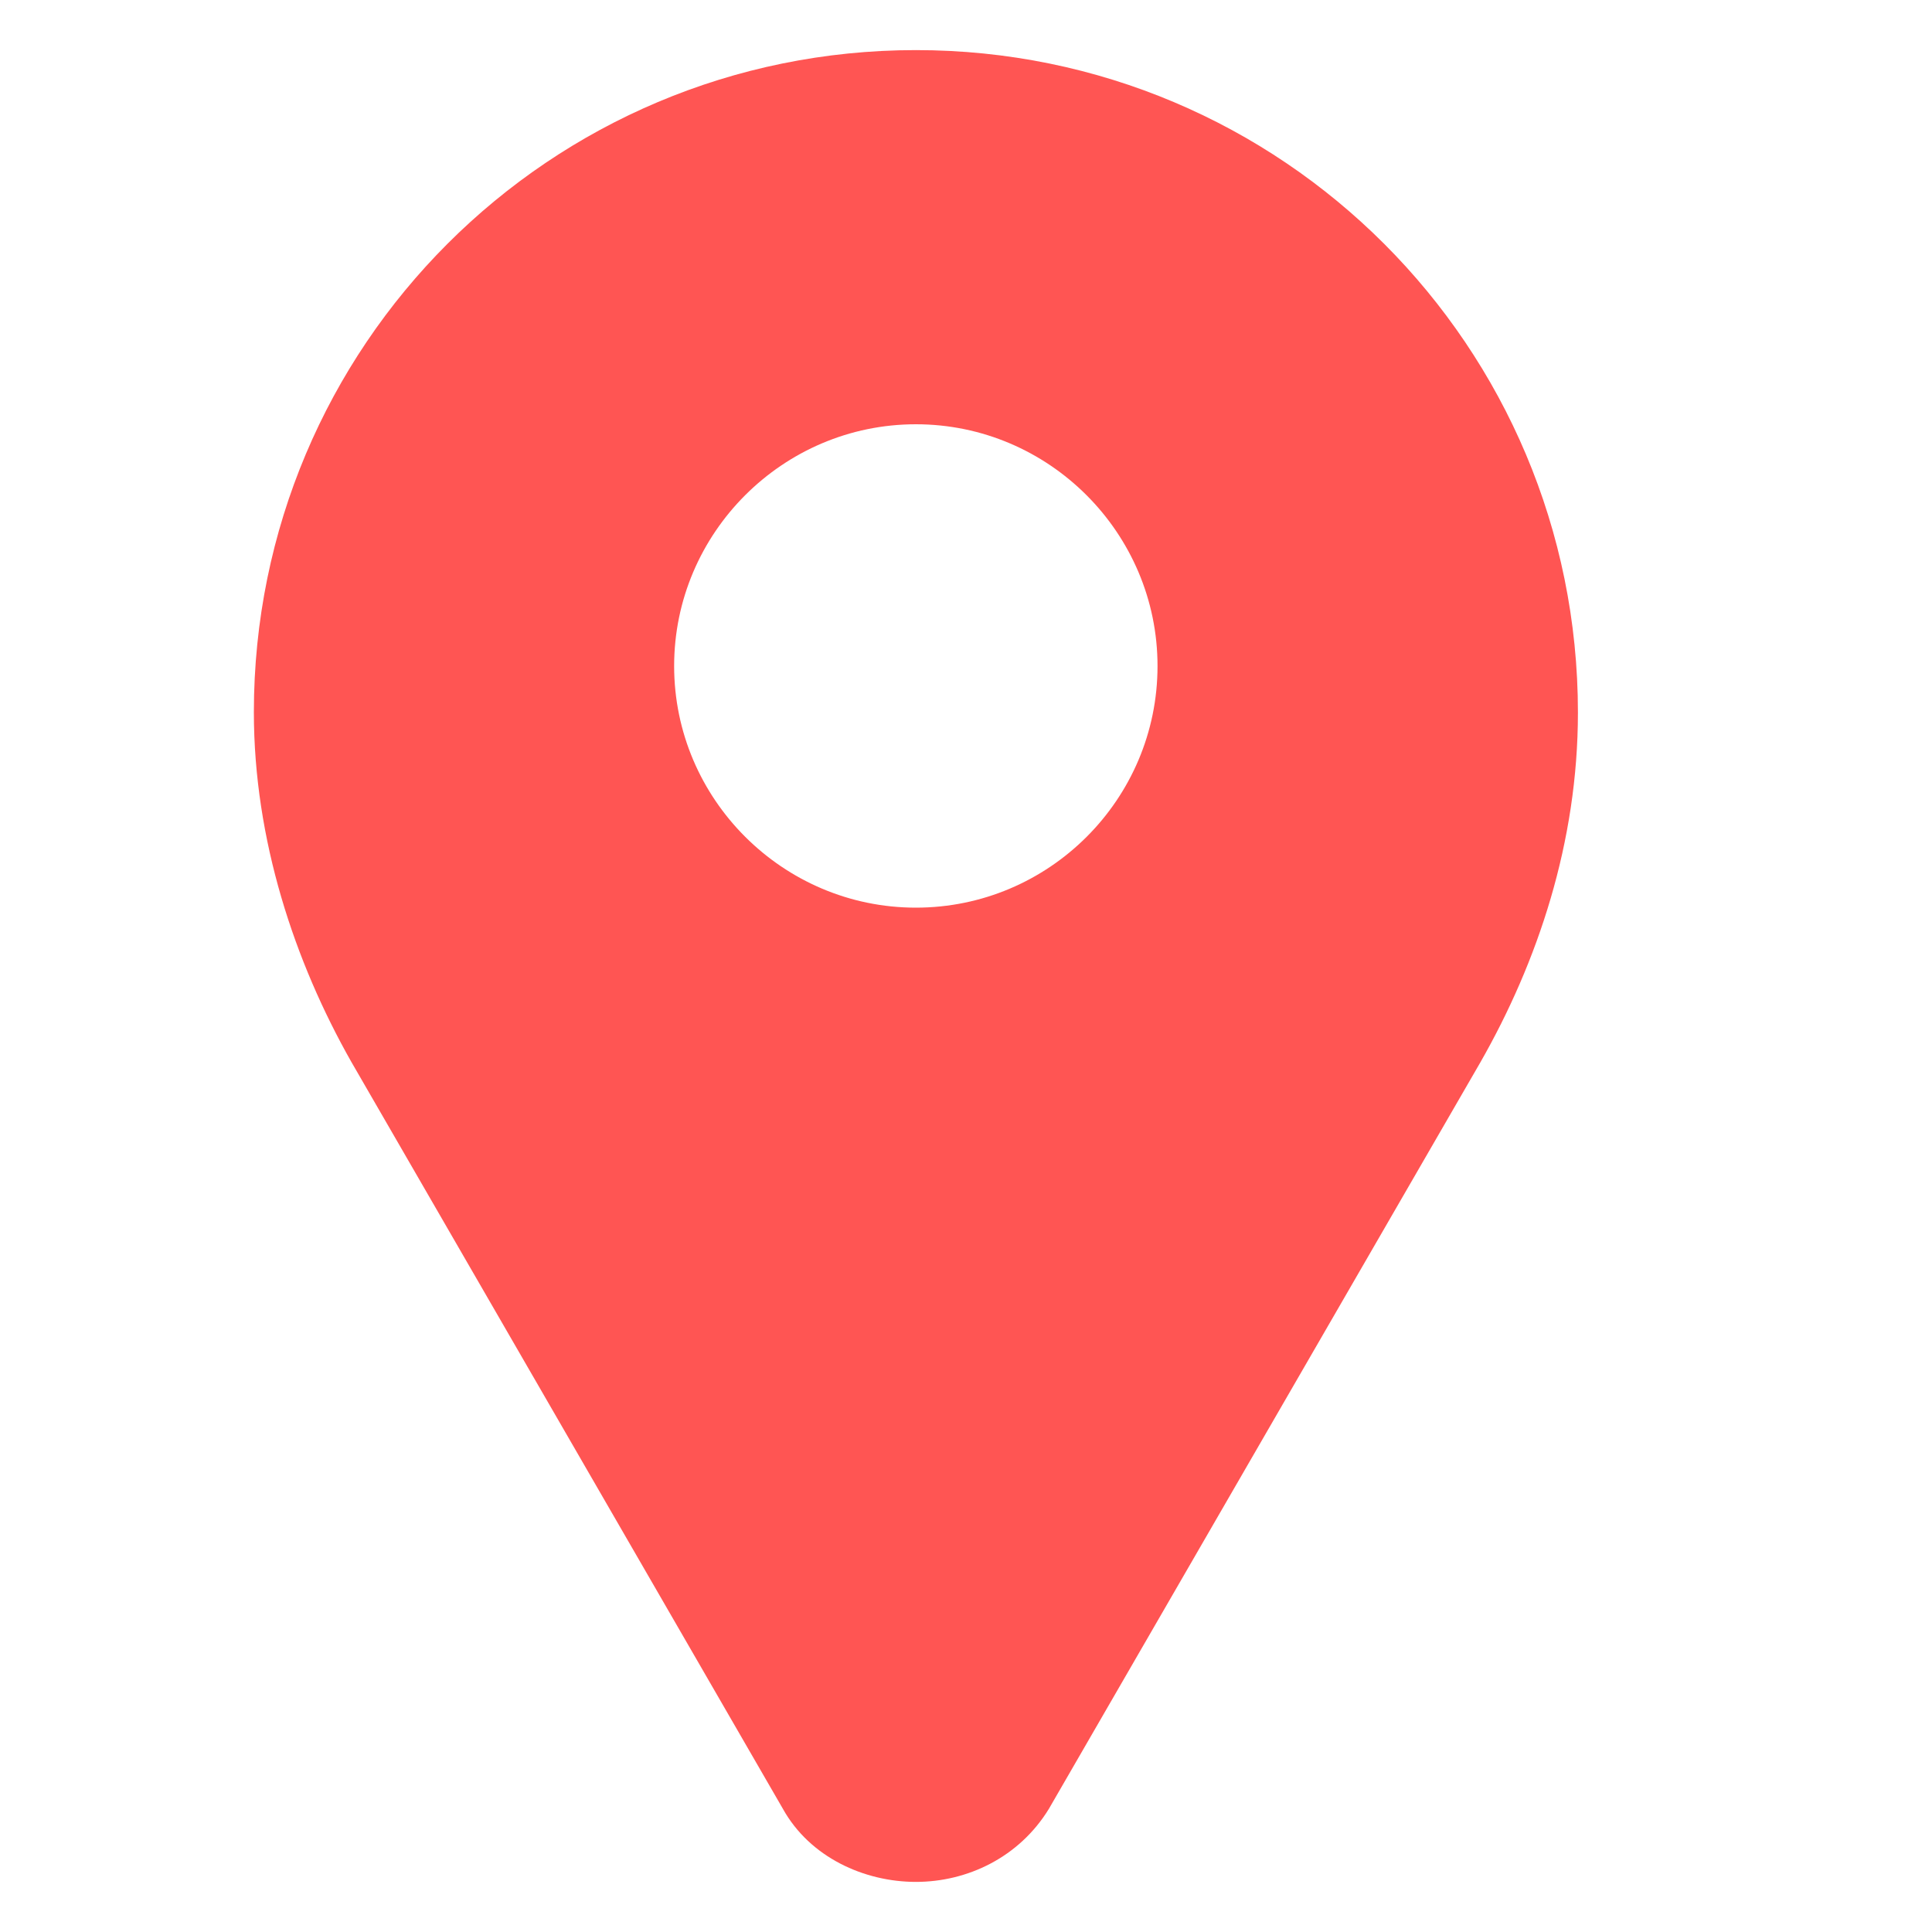 <svg width="15" height="15" viewBox="0 0 15 15" fill="none" xmlns="http://www.w3.org/2000/svg">
<g clip-path="url(#clip0_2218_1012)">
<path d="M7.111 0.389C4.267 0.389 1.971 2.685 1.971 5.529C1.971 6.52 2.287 7.467 2.728 8.245L6.078 14.043C6.288 14.421 6.711 14.611 7.111 14.611C7.51 14.611 7.913 14.421 8.144 14.043L11.493 8.249C11.938 7.47 12.251 6.541 12.251 5.532C12.251 2.688 9.955 0.389 7.111 0.389ZM7.111 7.047C6.078 7.047 5.234 6.204 5.234 5.171C5.234 4.138 6.078 3.294 7.111 3.294C8.144 3.294 8.987 4.138 8.987 5.171C8.987 6.207 8.144 7.047 7.111 7.047Z" fill="#FF5553"/>
</g>
<defs>
<clipPath id="clip0_2218_1012">
<rect width="14.222" height="14.222" fill="white" transform="translate(0 0.389)"/>
</clipPath>
</defs>
</svg>
